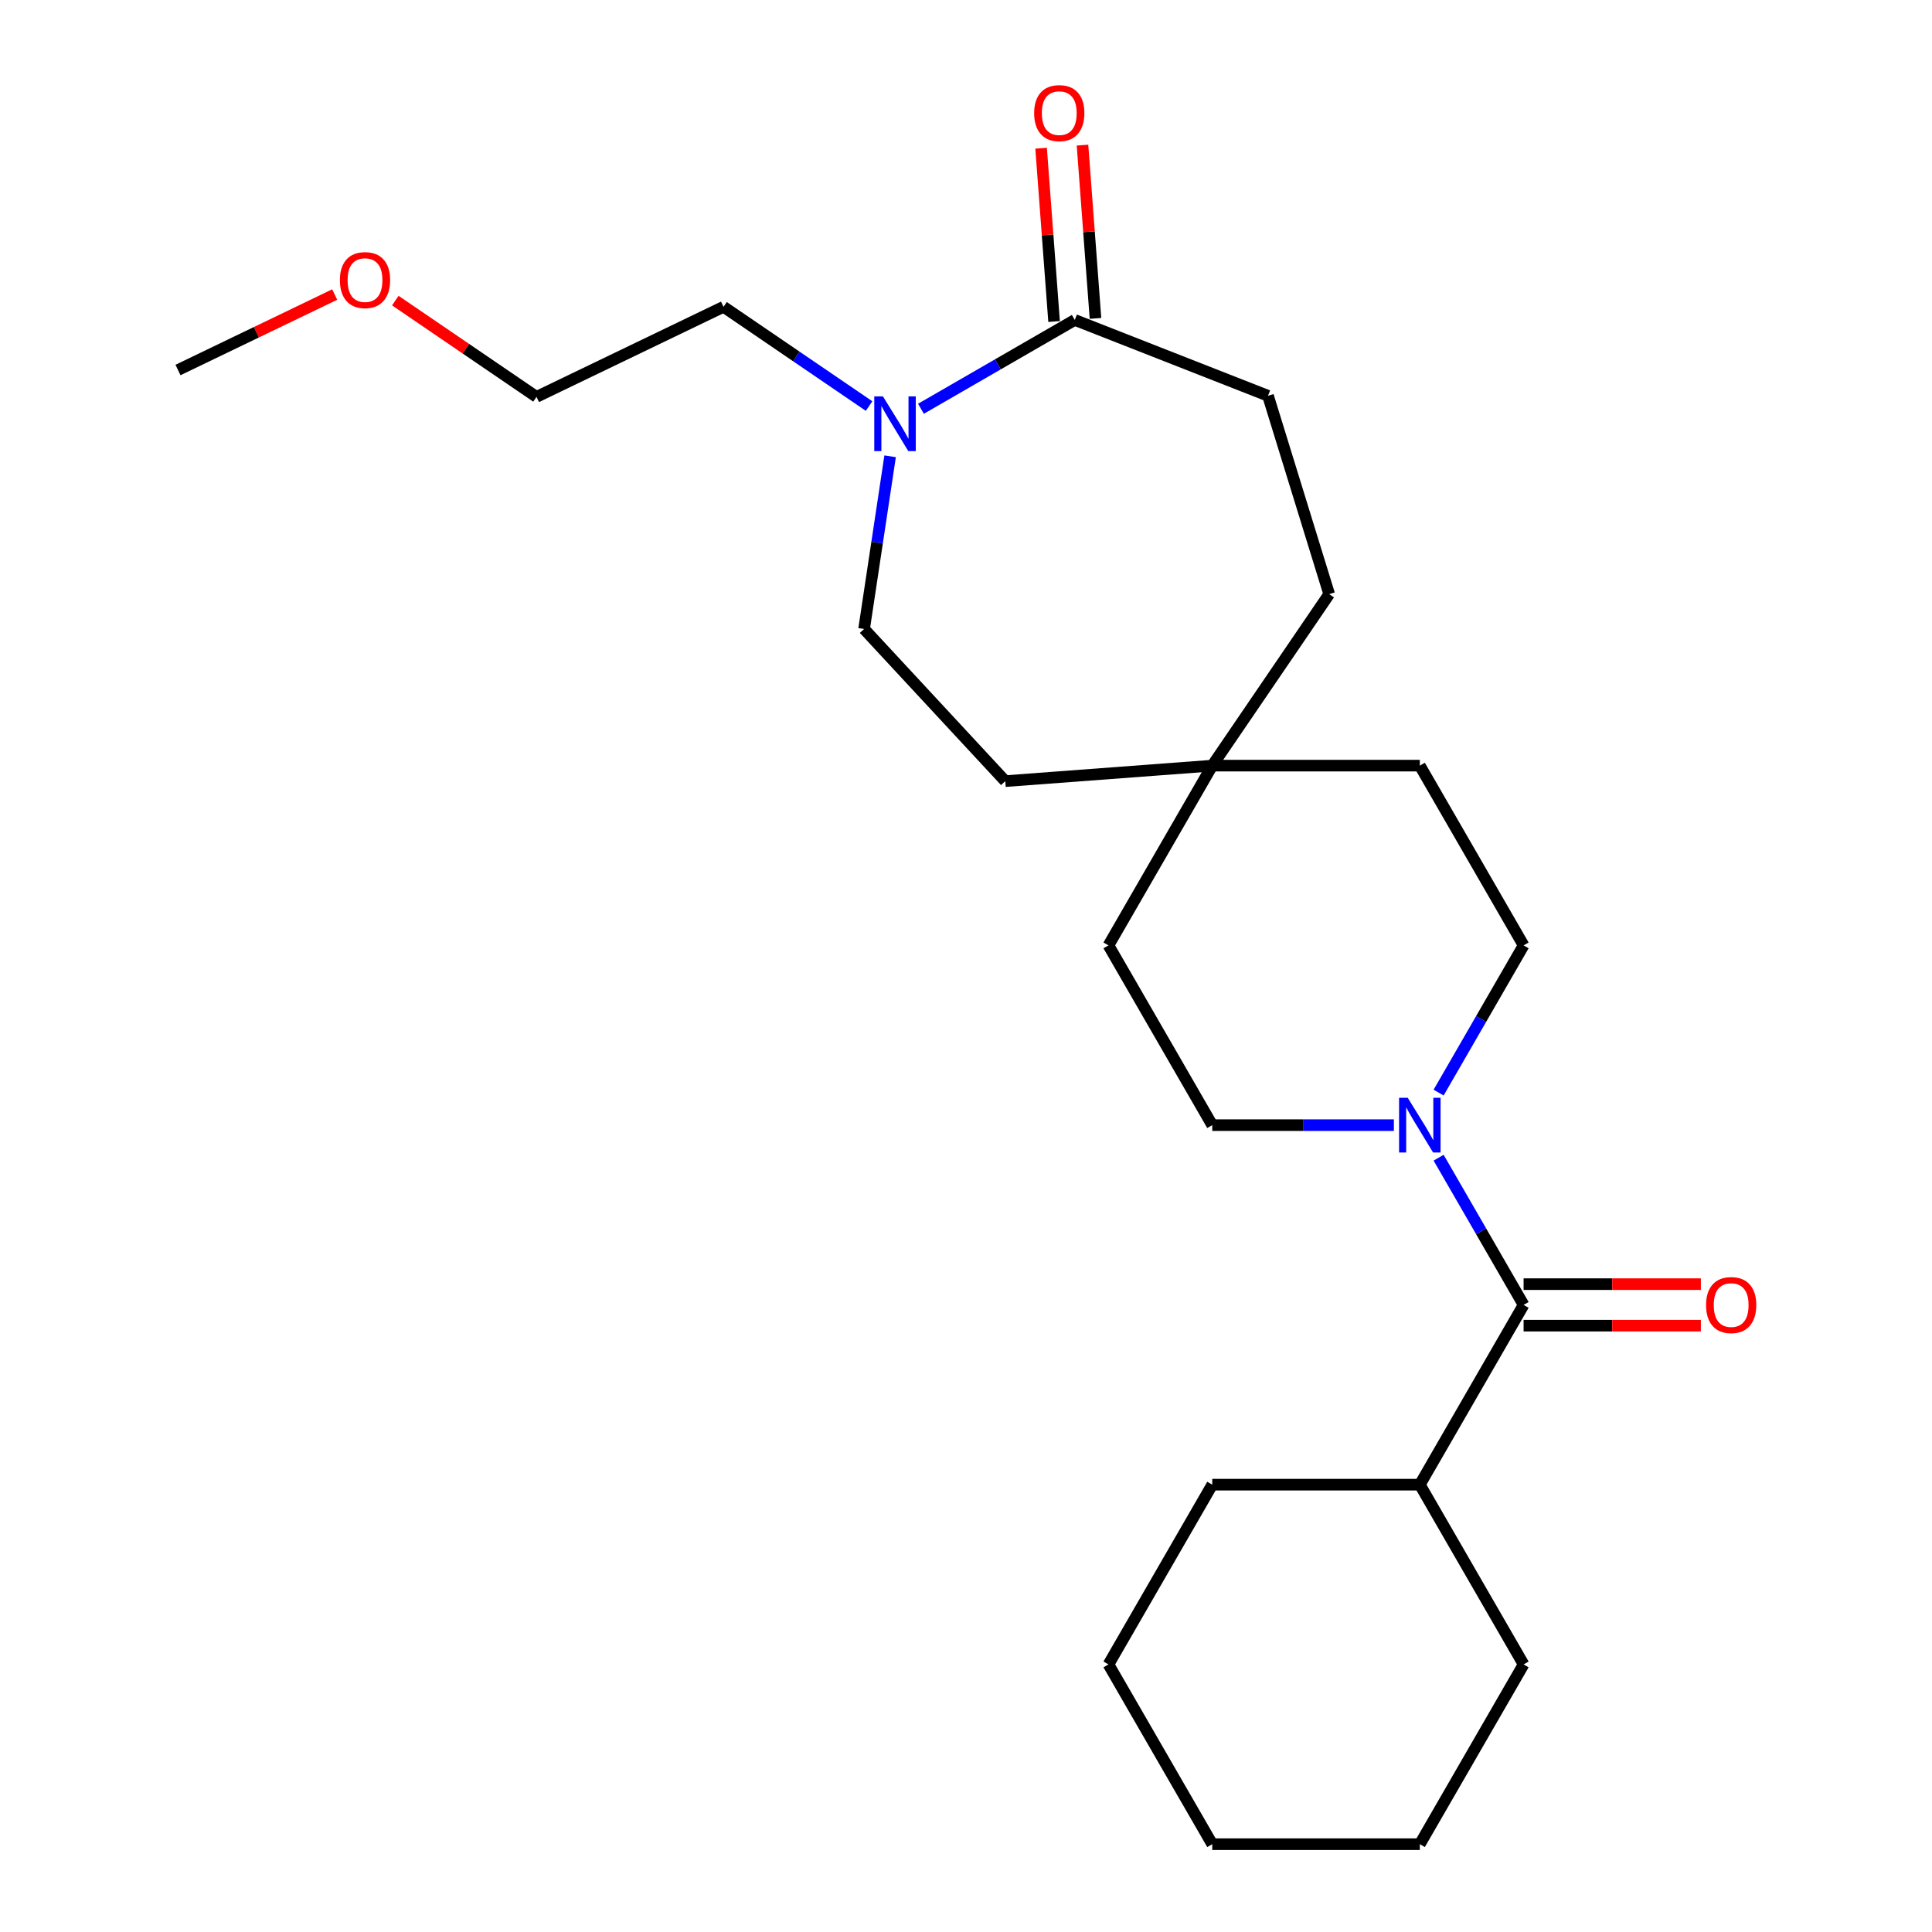 <?xml version='1.0' encoding='iso-8859-1'?>
<svg version='1.1' baseProfile='full'
              xmlns='http://www.w3.org/2000/svg'
                      xmlns:rdkit='http://www.rdkit.org/xml'
                      xmlns:xlink='http://www.w3.org/1999/xlink'
                  xml:space='preserve'
width='1000px' height='1000px' viewBox='0 0 1000 1000'>
<!-- END OF HEADER -->
<rect style='opacity:1.0;fill:#FFFFFF;stroke:none' width='1000' height='1000' x='0' y='0'> </rect>
<path class='bond-0' d='M 788.616,675.417 L 766.62,637.319' style='fill:none;fill-rule:evenodd;stroke:#000000;stroke-width:6px;stroke-linecap:butt;stroke-linejoin:miter;stroke-opacity:1' />
<path class='bond-0' d='M 766.62,637.319 L 744.624,599.22' style='fill:none;fill-rule:evenodd;stroke:#0000FF;stroke-width:6px;stroke-linecap:butt;stroke-linejoin:miter;stroke-opacity:1' />
<path class='bond-4' d='M 788.616,686.161 L 834.491,686.161' style='fill:none;fill-rule:evenodd;stroke:#000000;stroke-width:6px;stroke-linecap:butt;stroke-linejoin:miter;stroke-opacity:1' />
<path class='bond-4' d='M 834.491,686.161 L 880.367,686.161' style='fill:none;fill-rule:evenodd;stroke:#FF0000;stroke-width:6px;stroke-linecap:butt;stroke-linejoin:miter;stroke-opacity:1' />
<path class='bond-4' d='M 788.616,664.673 L 834.491,664.673' style='fill:none;fill-rule:evenodd;stroke:#000000;stroke-width:6px;stroke-linecap:butt;stroke-linejoin:miter;stroke-opacity:1' />
<path class='bond-4' d='M 834.491,664.673 L 880.367,664.673' style='fill:none;fill-rule:evenodd;stroke:#FF0000;stroke-width:6px;stroke-linecap:butt;stroke-linejoin:miter;stroke-opacity:1' />
<path class='bond-10' d='M 788.616,675.417 L 734.898,768.46' style='fill:none;fill-rule:evenodd;stroke:#000000;stroke-width:6px;stroke-linecap:butt;stroke-linejoin:miter;stroke-opacity:1' />
<path class='bond-5' d='M 744.624,565.528 L 766.62,527.43' style='fill:none;fill-rule:evenodd;stroke:#0000FF;stroke-width:6px;stroke-linecap:butt;stroke-linejoin:miter;stroke-opacity:1' />
<path class='bond-5' d='M 766.62,527.43 L 788.616,489.332' style='fill:none;fill-rule:evenodd;stroke:#000000;stroke-width:6px;stroke-linecap:butt;stroke-linejoin:miter;stroke-opacity:1' />
<path class='bond-6' d='M 721.472,582.374 L 674.466,582.374' style='fill:none;fill-rule:evenodd;stroke:#0000FF;stroke-width:6px;stroke-linecap:butt;stroke-linejoin:miter;stroke-opacity:1' />
<path class='bond-6' d='M 674.466,582.374 L 627.461,582.374' style='fill:none;fill-rule:evenodd;stroke:#000000;stroke-width:6px;stroke-linecap:butt;stroke-linejoin:miter;stroke-opacity:1' />
<path class='bond-1' d='M 460.723,236.17 L 453.986,280.866' style='fill:none;fill-rule:evenodd;stroke:#0000FF;stroke-width:6px;stroke-linecap:butt;stroke-linejoin:miter;stroke-opacity:1' />
<path class='bond-1' d='M 453.986,280.866 L 447.25,325.561' style='fill:none;fill-rule:evenodd;stroke:#000000;stroke-width:6px;stroke-linecap:butt;stroke-linejoin:miter;stroke-opacity:1' />
<path class='bond-15' d='M 449.836,210.171 L 412.165,184.487' style='fill:none;fill-rule:evenodd;stroke:#0000FF;stroke-width:6px;stroke-linecap:butt;stroke-linejoin:miter;stroke-opacity:1' />
<path class='bond-15' d='M 412.165,184.487 L 374.494,158.803' style='fill:none;fill-rule:evenodd;stroke:#000000;stroke-width:6px;stroke-linecap:butt;stroke-linejoin:miter;stroke-opacity:1' />
<path class='bond-26' d='M 476.688,211.573 L 516.497,188.59' style='fill:none;fill-rule:evenodd;stroke:#0000FF;stroke-width:6px;stroke-linecap:butt;stroke-linejoin:miter;stroke-opacity:1' />
<path class='bond-26' d='M 516.497,188.59 L 556.305,165.606' style='fill:none;fill-rule:evenodd;stroke:#000000;stroke-width:6px;stroke-linecap:butt;stroke-linejoin:miter;stroke-opacity:1' />
<path class='bond-2' d='M 556.305,165.606 L 656.315,204.857' style='fill:none;fill-rule:evenodd;stroke:#000000;stroke-width:6px;stroke-linecap:butt;stroke-linejoin:miter;stroke-opacity:1' />
<path class='bond-7' d='M 567.019,164.803 L 563.658,119.958' style='fill:none;fill-rule:evenodd;stroke:#000000;stroke-width:6px;stroke-linecap:butt;stroke-linejoin:miter;stroke-opacity:1' />
<path class='bond-7' d='M 563.658,119.958 L 560.297,75.113' style='fill:none;fill-rule:evenodd;stroke:#FF0000;stroke-width:6px;stroke-linecap:butt;stroke-linejoin:miter;stroke-opacity:1' />
<path class='bond-7' d='M 545.591,166.409 L 542.231,121.564' style='fill:none;fill-rule:evenodd;stroke:#000000;stroke-width:6px;stroke-linecap:butt;stroke-linejoin:miter;stroke-opacity:1' />
<path class='bond-7' d='M 542.231,121.564 L 538.87,76.719' style='fill:none;fill-rule:evenodd;stroke:#FF0000;stroke-width:6px;stroke-linecap:butt;stroke-linejoin:miter;stroke-opacity:1' />
<path class='bond-3' d='M 627.461,396.289 L 573.743,489.332' style='fill:none;fill-rule:evenodd;stroke:#000000;stroke-width:6px;stroke-linecap:butt;stroke-linejoin:miter;stroke-opacity:1' />
<path class='bond-13' d='M 627.461,396.289 L 520.325,404.318' style='fill:none;fill-rule:evenodd;stroke:#000000;stroke-width:6px;stroke-linecap:butt;stroke-linejoin:miter;stroke-opacity:1' />
<path class='bond-14' d='M 627.461,396.289 L 687.982,307.521' style='fill:none;fill-rule:evenodd;stroke:#000000;stroke-width:6px;stroke-linecap:butt;stroke-linejoin:miter;stroke-opacity:1' />
<path class='bond-24' d='M 627.461,396.289 L 734.898,396.289' style='fill:none;fill-rule:evenodd;stroke:#000000;stroke-width:6px;stroke-linecap:butt;stroke-linejoin:miter;stroke-opacity:1' />
<path class='bond-11' d='M 788.616,489.332 L 734.898,396.289' style='fill:none;fill-rule:evenodd;stroke:#000000;stroke-width:6px;stroke-linecap:butt;stroke-linejoin:miter;stroke-opacity:1' />
<path class='bond-12' d='M 627.461,582.374 L 573.743,489.332' style='fill:none;fill-rule:evenodd;stroke:#000000;stroke-width:6px;stroke-linecap:butt;stroke-linejoin:miter;stroke-opacity:1' />
<path class='bond-8' d='M 447.25,325.561 L 520.325,404.318' style='fill:none;fill-rule:evenodd;stroke:#000000;stroke-width:6px;stroke-linecap:butt;stroke-linejoin:miter;stroke-opacity:1' />
<path class='bond-9' d='M 656.315,204.857 L 687.982,307.521' style='fill:none;fill-rule:evenodd;stroke:#000000;stroke-width:6px;stroke-linecap:butt;stroke-linejoin:miter;stroke-opacity:1' />
<path class='bond-17' d='M 734.898,768.46 L 627.461,768.46' style='fill:none;fill-rule:evenodd;stroke:#000000;stroke-width:6px;stroke-linecap:butt;stroke-linejoin:miter;stroke-opacity:1' />
<path class='bond-18' d='M 734.898,768.46 L 788.616,861.503' style='fill:none;fill-rule:evenodd;stroke:#000000;stroke-width:6px;stroke-linecap:butt;stroke-linejoin:miter;stroke-opacity:1' />
<path class='bond-19' d='M 374.494,158.803 L 277.697,205.418' style='fill:none;fill-rule:evenodd;stroke:#000000;stroke-width:6px;stroke-linecap:butt;stroke-linejoin:miter;stroke-opacity:1' />
<path class='bond-16' d='M 204.615,155.592 L 241.156,180.505' style='fill:none;fill-rule:evenodd;stroke:#FF0000;stroke-width:6px;stroke-linecap:butt;stroke-linejoin:miter;stroke-opacity:1' />
<path class='bond-16' d='M 241.156,180.505 L 277.697,205.418' style='fill:none;fill-rule:evenodd;stroke:#000000;stroke-width:6px;stroke-linecap:butt;stroke-linejoin:miter;stroke-opacity:1' />
<path class='bond-20' d='M 173.243,152.451 L 132.687,171.982' style='fill:none;fill-rule:evenodd;stroke:#FF0000;stroke-width:6px;stroke-linecap:butt;stroke-linejoin:miter;stroke-opacity:1' />
<path class='bond-20' d='M 132.687,171.982 L 92.132,191.512' style='fill:none;fill-rule:evenodd;stroke:#000000;stroke-width:6px;stroke-linecap:butt;stroke-linejoin:miter;stroke-opacity:1' />
<path class='bond-22' d='M 627.461,768.46 L 573.743,861.503' style='fill:none;fill-rule:evenodd;stroke:#000000;stroke-width:6px;stroke-linecap:butt;stroke-linejoin:miter;stroke-opacity:1' />
<path class='bond-21' d='M 788.616,861.503 L 734.898,954.545' style='fill:none;fill-rule:evenodd;stroke:#000000;stroke-width:6px;stroke-linecap:butt;stroke-linejoin:miter;stroke-opacity:1' />
<path class='bond-23' d='M 734.898,954.545 L 627.461,954.545' style='fill:none;fill-rule:evenodd;stroke:#000000;stroke-width:6px;stroke-linecap:butt;stroke-linejoin:miter;stroke-opacity:1' />
<path class='bond-25' d='M 573.743,861.503 L 627.461,954.545' style='fill:none;fill-rule:evenodd;stroke:#000000;stroke-width:6px;stroke-linecap:butt;stroke-linejoin:miter;stroke-opacity:1' />
<path  class='atom-1' d='M 728.638 568.214
L 737.918 583.214
Q 738.838 584.694, 740.318 587.374
Q 741.798 590.054, 741.878 590.214
L 741.878 568.214
L 745.638 568.214
L 745.638 596.534
L 741.758 596.534
L 731.798 580.134
Q 730.638 578.214, 729.398 576.014
Q 728.198 573.814, 727.838 573.134
L 727.838 596.534
L 724.158 596.534
L 724.158 568.214
L 728.638 568.214
' fill='#0000FF'/>
<path  class='atom-2' d='M 457.002 205.164
L 466.282 220.164
Q 467.202 221.644, 468.682 224.324
Q 470.162 227.004, 470.242 227.164
L 470.242 205.164
L 474.002 205.164
L 474.002 233.484
L 470.122 233.484
L 460.162 217.084
Q 459.002 215.164, 457.762 212.964
Q 456.562 210.764, 456.202 210.084
L 456.202 233.484
L 452.522 233.484
L 452.522 205.164
L 457.002 205.164
' fill='#0000FF'/>
<path  class='atom-5' d='M 883.052 675.497
Q 883.052 668.697, 886.412 664.897
Q 889.772 661.097, 896.052 661.097
Q 902.332 661.097, 905.692 664.897
Q 909.052 668.697, 909.052 675.497
Q 909.052 682.377, 905.652 686.297
Q 902.252 690.177, 896.052 690.177
Q 889.812 690.177, 886.412 686.297
Q 883.052 682.417, 883.052 675.497
M 896.052 686.977
Q 900.372 686.977, 902.692 684.097
Q 905.052 681.177, 905.052 675.497
Q 905.052 669.937, 902.692 667.137
Q 900.372 664.297, 896.052 664.297
Q 891.732 664.297, 889.372 667.097
Q 887.052 669.897, 887.052 675.497
Q 887.052 681.217, 889.372 684.097
Q 891.732 686.977, 896.052 686.977
' fill='#FF0000'/>
<path  class='atom-8' d='M 535.276 58.55
Q 535.276 51.75, 538.636 47.95
Q 541.996 44.15, 548.276 44.15
Q 554.556 44.15, 557.916 47.95
Q 561.276 51.75, 561.276 58.55
Q 561.276 65.43, 557.876 69.35
Q 554.476 73.23, 548.276 73.23
Q 542.036 73.23, 538.636 69.35
Q 535.276 65.47, 535.276 58.55
M 548.276 70.03
Q 552.596 70.03, 554.916 67.15
Q 557.276 64.23, 557.276 58.55
Q 557.276 52.99, 554.916 50.19
Q 552.596 47.35, 548.276 47.35
Q 543.956 47.35, 541.596 50.15
Q 539.276 52.95, 539.276 58.55
Q 539.276 64.27, 541.596 67.15
Q 543.956 70.03, 548.276 70.03
' fill='#FF0000'/>
<path  class='atom-17' d='M 175.929 144.977
Q 175.929 138.177, 179.289 134.377
Q 182.649 130.577, 188.929 130.577
Q 195.209 130.577, 198.569 134.377
Q 201.929 138.177, 201.929 144.977
Q 201.929 151.857, 198.529 155.777
Q 195.129 159.657, 188.929 159.657
Q 182.689 159.657, 179.289 155.777
Q 175.929 151.897, 175.929 144.977
M 188.929 156.457
Q 193.249 156.457, 195.569 153.577
Q 197.929 150.657, 197.929 144.977
Q 197.929 139.417, 195.569 136.617
Q 193.249 133.777, 188.929 133.777
Q 184.609 133.777, 182.249 136.577
Q 179.929 139.377, 179.929 144.977
Q 179.929 150.697, 182.249 153.577
Q 184.609 156.457, 188.929 156.457
' fill='#FF0000'/>
</svg>
